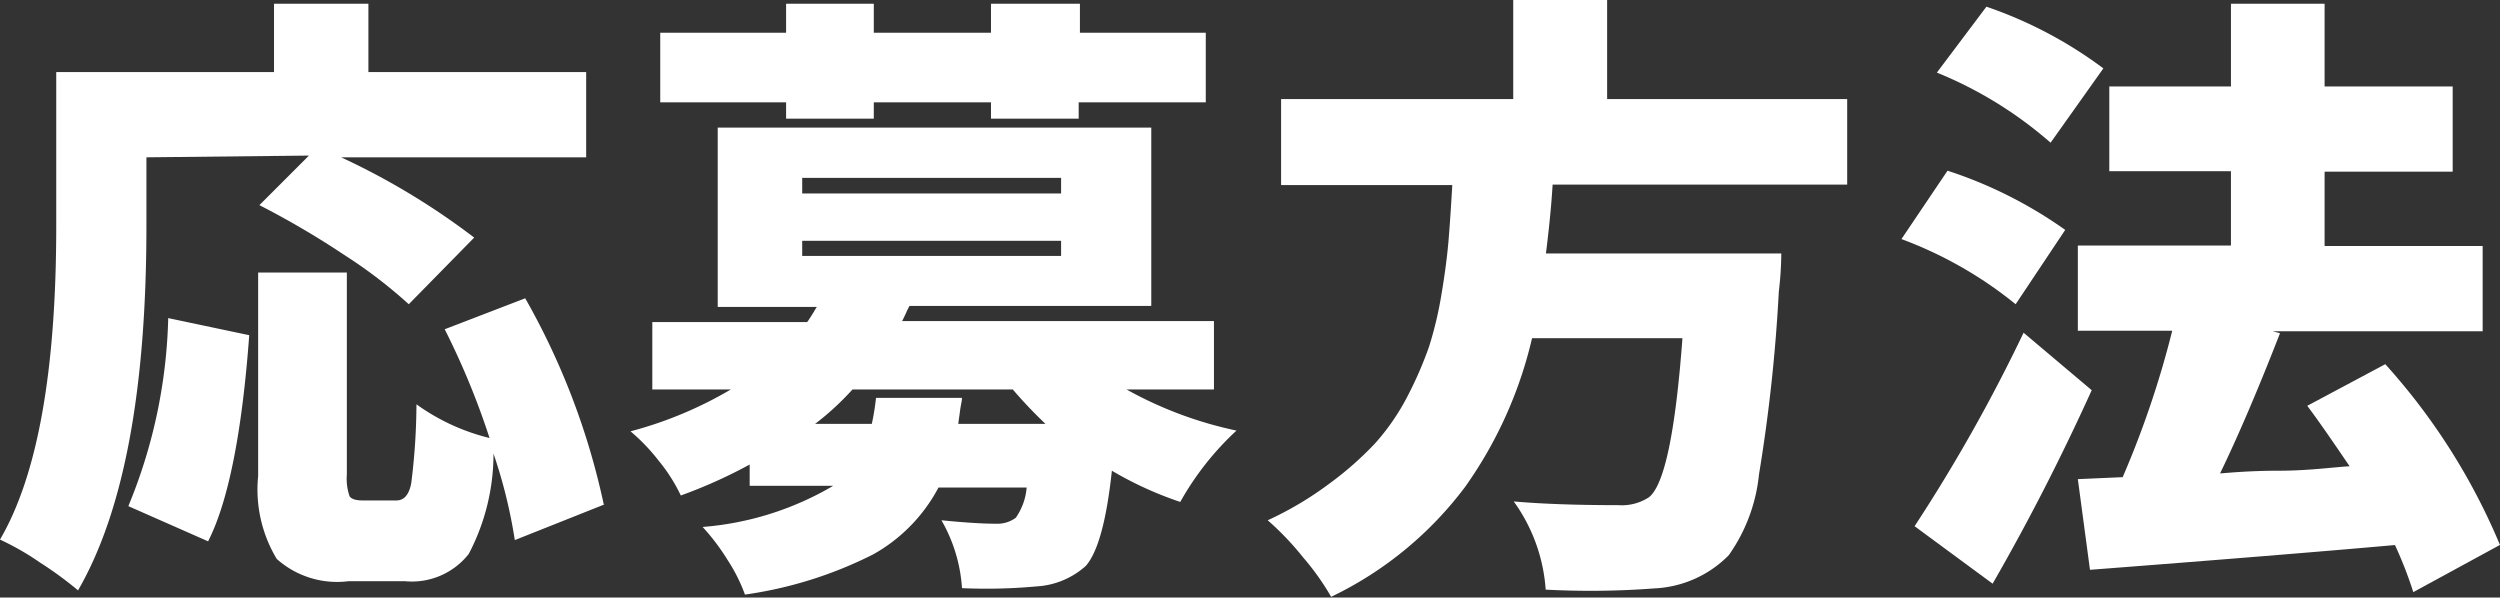 <svg xmlns="http://www.w3.org/2000/svg" width="100.91" height="24.12" viewBox="0 0 100.91 24.12"><rect x="0" y="0" width="100.91" height="24.12" fill="#333333" stroke="none"/><defs><style>.cls-1{fill:#fff;}</style></defs><g id="レイヤー_2" data-name="レイヤー 2"><g id="レイヤー_4" data-name="レイヤー 4"><path class="cls-1" d="M5.91,6.35V9.13c0,6.63-.92,11.52-2.76,14.7a14.7,14.7,0,0,0-1.53-1.12A10.79,10.79,0,0,0,0,21.78Q2.27,17.9,2.27,9.13V2.91h8.79V.15h3.81V2.91h8.79V6.35H13.77a28.91,28.91,0,0,1,5.37,3.24L16.5,12.28a19.49,19.49,0,0,0-2.62-2,34.73,34.73,0,0,0-3.41-2l2-2ZM8.4,21.85,5.18,20.43a21.11,21.11,0,0,0,1.61-7.59l3.27.69C9.77,17.48,9.21,20.26,8.4,21.85Zm16-1.49L20.78,21.8a20.44,20.44,0,0,0-.86-3.49,8.69,8.69,0,0,1-1,4.05,2.92,2.92,0,0,1-2.57,1.1H14.06a3.65,3.65,0,0,1-2.89-.9,5.44,5.44,0,0,1-.75-3.35V11H14v8.15a2.16,2.16,0,0,0,.11.88c.07.11.25.17.52.17H16c.31,0,.51-.23.6-.7a26.23,26.23,0,0,0,.21-3.18,8.48,8.48,0,0,0,2.95,1.36,31,31,0,0,0-1.81-4.39l3.25-1.25A29.12,29.12,0,0,1,24.37,20.36Z"/><path class="cls-1" d="M49,15.72H45.47a15.81,15.81,0,0,0,4.44,1.66,11.7,11.7,0,0,0-2.27,2.88A14.45,14.45,0,0,1,44.88,19q-.32,3-1.05,3.84a3.25,3.25,0,0,1-2,.83,22.06,22.06,0,0,1-3,.07A6.29,6.29,0,0,0,38,21c.9.09,1.64.14,2.22.14a1.25,1.25,0,0,0,.78-.24,2.47,2.47,0,0,0,.44-1.22H37.88a6.64,6.64,0,0,1-2.64,2.7A16.59,16.59,0,0,1,30.07,24a6.87,6.87,0,0,0-.71-1.41,8.69,8.69,0,0,0-1-1.32,12.27,12.27,0,0,0,5.27-1.66H30.26v-.86A19.86,19.86,0,0,1,27.48,20a6.75,6.75,0,0,0-.89-1.4,7.79,7.79,0,0,0-1.14-1.19,16,16,0,0,0,4.05-1.69H26.33V13h6.25c.05-.06.11-.16.2-.3s.14-.24.19-.31h-4V5.15H46.47v7.2H36.71a3.09,3.09,0,0,0-.15.31c-.07.14-.11.24-.15.3H49ZM31.73,4.79V4.13H26.65V1.32h5.08V.15h3.54V1.32H40V.15h3.59V1.32h5.08V4.13H43.54v.66H40V4.13H35.27v.66Zm.65,2.39v.63H42.83V7.18Zm0,2.54v.61H42.83V9.72Zm3,6.34h3.45c0,.12-.05.29-.08.53s-.06.41-.07.52H42.2a18.77,18.77,0,0,1-1.32-1.39H34.41a11.1,11.1,0,0,1-1.51,1.39h2.29A10.4,10.4,0,0,0,35.36,16.06Z"/><path class="cls-1" d="M74.56,7.45H62.67c-.05.83-.14,1.75-.27,2.78h9.5a13.51,13.51,0,0,1-.1,1.54A67.06,67.06,0,0,1,71,19.15a6.82,6.82,0,0,1-1.22,3.26,4.5,4.5,0,0,1-3,1.34,34.22,34.22,0,0,1-4.39.05,6.88,6.88,0,0,0-1.29-3.56c1.13.1,2.54.15,4.22.15a2,2,0,0,0,1.24-.32q.93-.74,1.35-6.42H61.84a17,17,0,0,1-2.7,6,14.69,14.69,0,0,1-5.41,4.44A10.26,10.26,0,0,0,52.6,22.5,11.71,11.71,0,0,0,51.17,21a13.65,13.65,0,0,0,2.49-1.48A13.34,13.34,0,0,0,55.5,17.9,9.15,9.15,0,0,0,56.81,16a15.39,15.39,0,0,0,.87-2,15,15,0,0,0,.51-2.16c.14-.83.23-1.55.28-2.15s.1-1.34.15-2.22H51.71V4h9.37V0h3.79V4h9.69Z"/><path class="cls-1" d="M83.36,9.28l-2,3a16.31,16.31,0,0,0-4.61-2.63l1.86-2.76A17.6,17.6,0,0,1,83.36,9.28Zm-1.68,4.15,2.75,2.32c-1.17,2.58-2.49,5.19-4,7.81l-3.15-2.32A66.65,66.65,0,0,0,81.68,13.43ZM84.9,2.76l-2.13,3a16.28,16.28,0,0,0-4.59-2.83l2-2.66A17.14,17.14,0,0,1,84.9,2.76Zm16,19.24-3.49,1.9A16.2,16.2,0,0,0,96.67,22q-4.38.39-12.31,1l-.49-3.66,1.81-.08a38.39,38.39,0,0,0,2-5.91H83.87V9.91h6.18v-3H85.14V3.49h4.91V.15h3.78V3.49H99V6.93H93.83v3h6.38v3.44H91.73l.3.08q-1.32,3.39-2.42,5.66C90,19.08,90.83,19,92,19s2.16-.14,2.84-.18c-.68-1-1.25-1.83-1.71-2.44l3.15-1.68A25.6,25.6,0,0,1,100.91,22Z"/></g></g></svg>